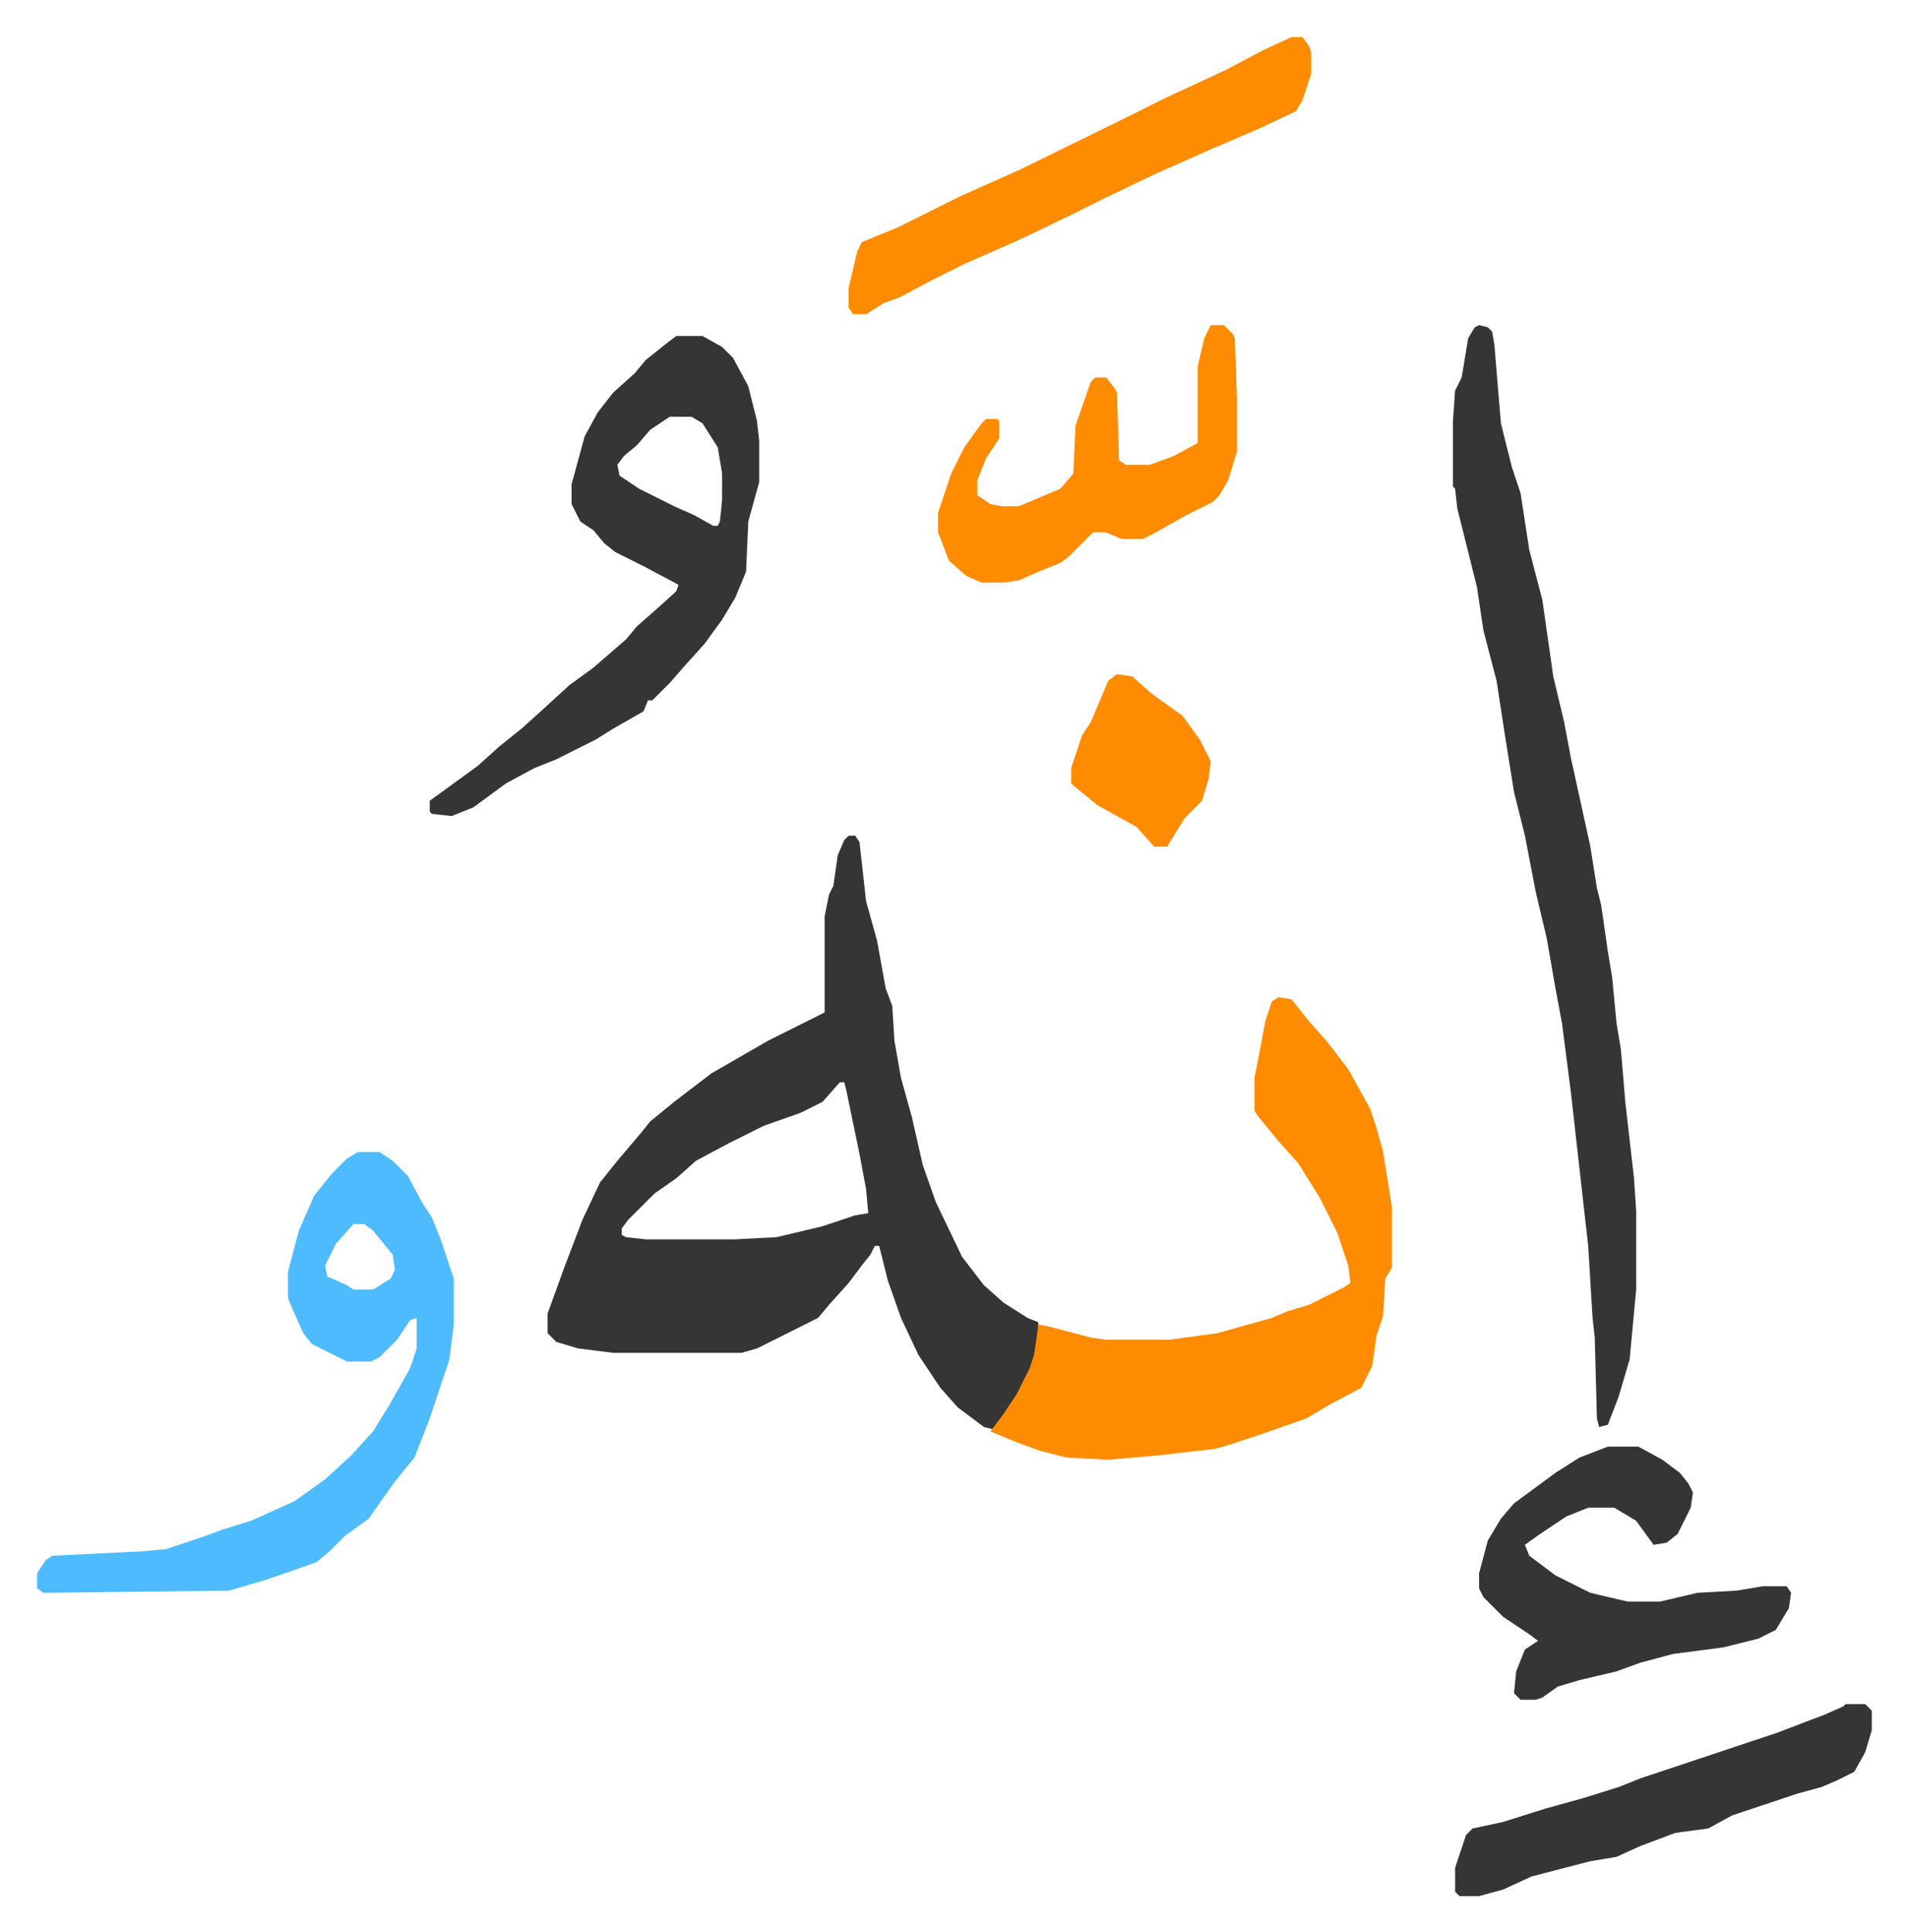 <svg xmlns="http://www.w3.org/2000/svg" viewBox="-17 307 874.6 885.6">
    <path fill="#353535" id="rule_normal" d="M372 690h3l2 3 3 27 5 18 4 22 3 8 1 16 3 17 5 18 5 22 6 17 12 25 10 13 9 8 11 7 5 2-1 15-6 15-7 11-7 8-4-1-12-9-8-9-10-15-8-17-6-17-4-16h-2l-2 4-4 5-6 8-9 10-5 6-28 14-7 2h-59l-16-2-10-3-4-4v-9l8-22 8-21 8-17 8-10 11-13 4-5 11-9 17-13 26-15 16-8 10-5v-44l2-10 2-4 2-14 3-7zm-4 113-8 9-10 5-17 6-16 8-15 8-9 8-10 7-12 12-3 4v3l2 1 9 1h41l19-1 21-5 15-5 6-1-1-11-3-16-6-29-1-4z"/>
    <path fill="#ff8c00" id="rule_ghunnah_2_wowels" d="m569 764 6 1 8 10 8 9 10 13 10 18 3 9 3 11 4 25v28l-3 5-1 17-3 9-2 14-5 10-15 8-10 6-20 7-15 5-7 2-26 3-23 2-19-1-12-3-11-4-12-5 6-8 6-9 6-12 2-6 2-14 5 1 19 5 7 1h29l22-3 25-7 7-3 10-3 16-8 3-2-1-8-5-15-8-16-10-16-9-10-9-11-2-3v-15l2-10 3-16 3-9z"/>
    <path fill="#353535" id="rule_normal" d="m661 456 4 1 2 2 1 6 3 36 3 12 2 8 4 12 4 26 6 23 5 35 5 21 3 16 9 41 3 19 2 8 3 21 2 12 2 21 2 12 2 24 4 35 1 15v36l-3 32-5 17-5 13-4 1-1-4-1-37-1-9-2-33-8-71-4-31-3-16-4-23-5-21-5-26-5-20-4-25-4-26-6-23-3-20-6-24-3-12-1-9-1-1v-30l1-14 3-6 3-18 3-5z"/>
    <path fill="#4ebbff" id="rule_madd_normal_2_vowels" d="M147 835h10l6 4 7 7 7 13 4 6 4 10 6 18v21l-2 16-6 18-3 9-7 18-9 11-12 17-11 8-7 7-6 5-23 8-17 5-85 1-3-2v-7l4-6 3-2 41-2 11-1 18-6 8-3 13-4 20-9 14-10 12-11 10-11 8-13 9-16 3-9v-14l-3 1-6 9-8 8-4 2h-11l-16-8-4-5-4-9-3-7v-12l5-19 7-16 8-10 7-7zm-2 33-8 9-5 10 1 5 9 4 3 2h9l8-5 2-4-1-7-9-11-4-3z"/>
    <path fill="#353535" id="rule_normal" d="M293 461h12l9 5 5 5 7 13 4 16 1 9v19l-5 18-1 23-5 12-6 10-8 11-9 10-7 8-5 5-3 3h-2l-2 5-14 8-8 5-18 9-10 4-13 7-15 11-10 4-9-1-1-1v-5l11-8 11-8 10-9 10-8 10-9 12-11 11-8 15-13 5-6 8-7 10-9 1-3-15-8-14-7-5-4-5-6-6-4-4-8v-9l6-22 6-11 7-9 10-9 5-6 10-8zm-3 37-9 6-6 7-6 5-3 4 1 5 9 6 16 8 9 4 9 5h2l1-2 1-10v-12l-2-12-7-11-5-3zm430 472h14l11 6 8 6 4 5 2 4-1 7-6 12-5 4-6 1-8-11-10-6h-12l-10 4-12 8-7 5 2 5 12 9 16 8 17 4h15l17-4 18-1 12-2h11l2 3-1 7-6 10-8 4-16 4-23 3-15 4-11 4-17 4-10 3-7 5-3 1h-7l-3-3 1-10 4-10 6-4-4-3-12-8-9-9-2-4v-7l4-15 6-10 6-7 19-14 11-7z"/>
    <path fill="#ff8c00" id="rule_ghunnah_2_wowels" d="M575 324h5l3 4 1 3v10l-4 12-3 5-17 8-21 9-27 12-23 11-16 8-23 11-25 11-16 8-13 7-8 3-8 5h-6l-2-3v-9l4-17 2-4 17-7 28-14 27-12 51-25 16-8 28-13 17-9zm-37 132h6l4 4 1 2 1 27v25l-4 13-4 7-3 3-12 6-16 9-4 2h-10l-7-3h-6l-11 11-4 3-10 4-9 4-7 1h-10l-7-3-8-7-5-13v-9l6-18 6-12 8-11 2-2h5l1 1v8l-6 9-4 10v7l6 4 5 1h8l19-8 6-7 1-22 7-20 2-2h5l4 5 1 2 1 31 3 2h11l11-4 11-6v-35l3-13z"/>
    <path fill="#353535" id="rule_normal" d="M829 1088h9l3 3v9l-3 10-5 9-8 4-7 3-11 3-30 10-11 6-15 2-16 6-11 5-12 2-27 7-13 6-11 3h-9l-2-2v-11l5-15 3-3 14-3 19-6 18-5 16-5 10-4 33-11 30-10 13-5 8-3 9-4z"/>
    <path fill="#ff8c00" id="rule_ghunnah_2_wowels" d="m495 616 7 1 9 8 14 10 8 11 5 10-1 8-3 10-8 8-8 13h-6l-8-9-18-10-11-9-1-1v-7l5-15 4-6 8-19z"/>
</svg>
